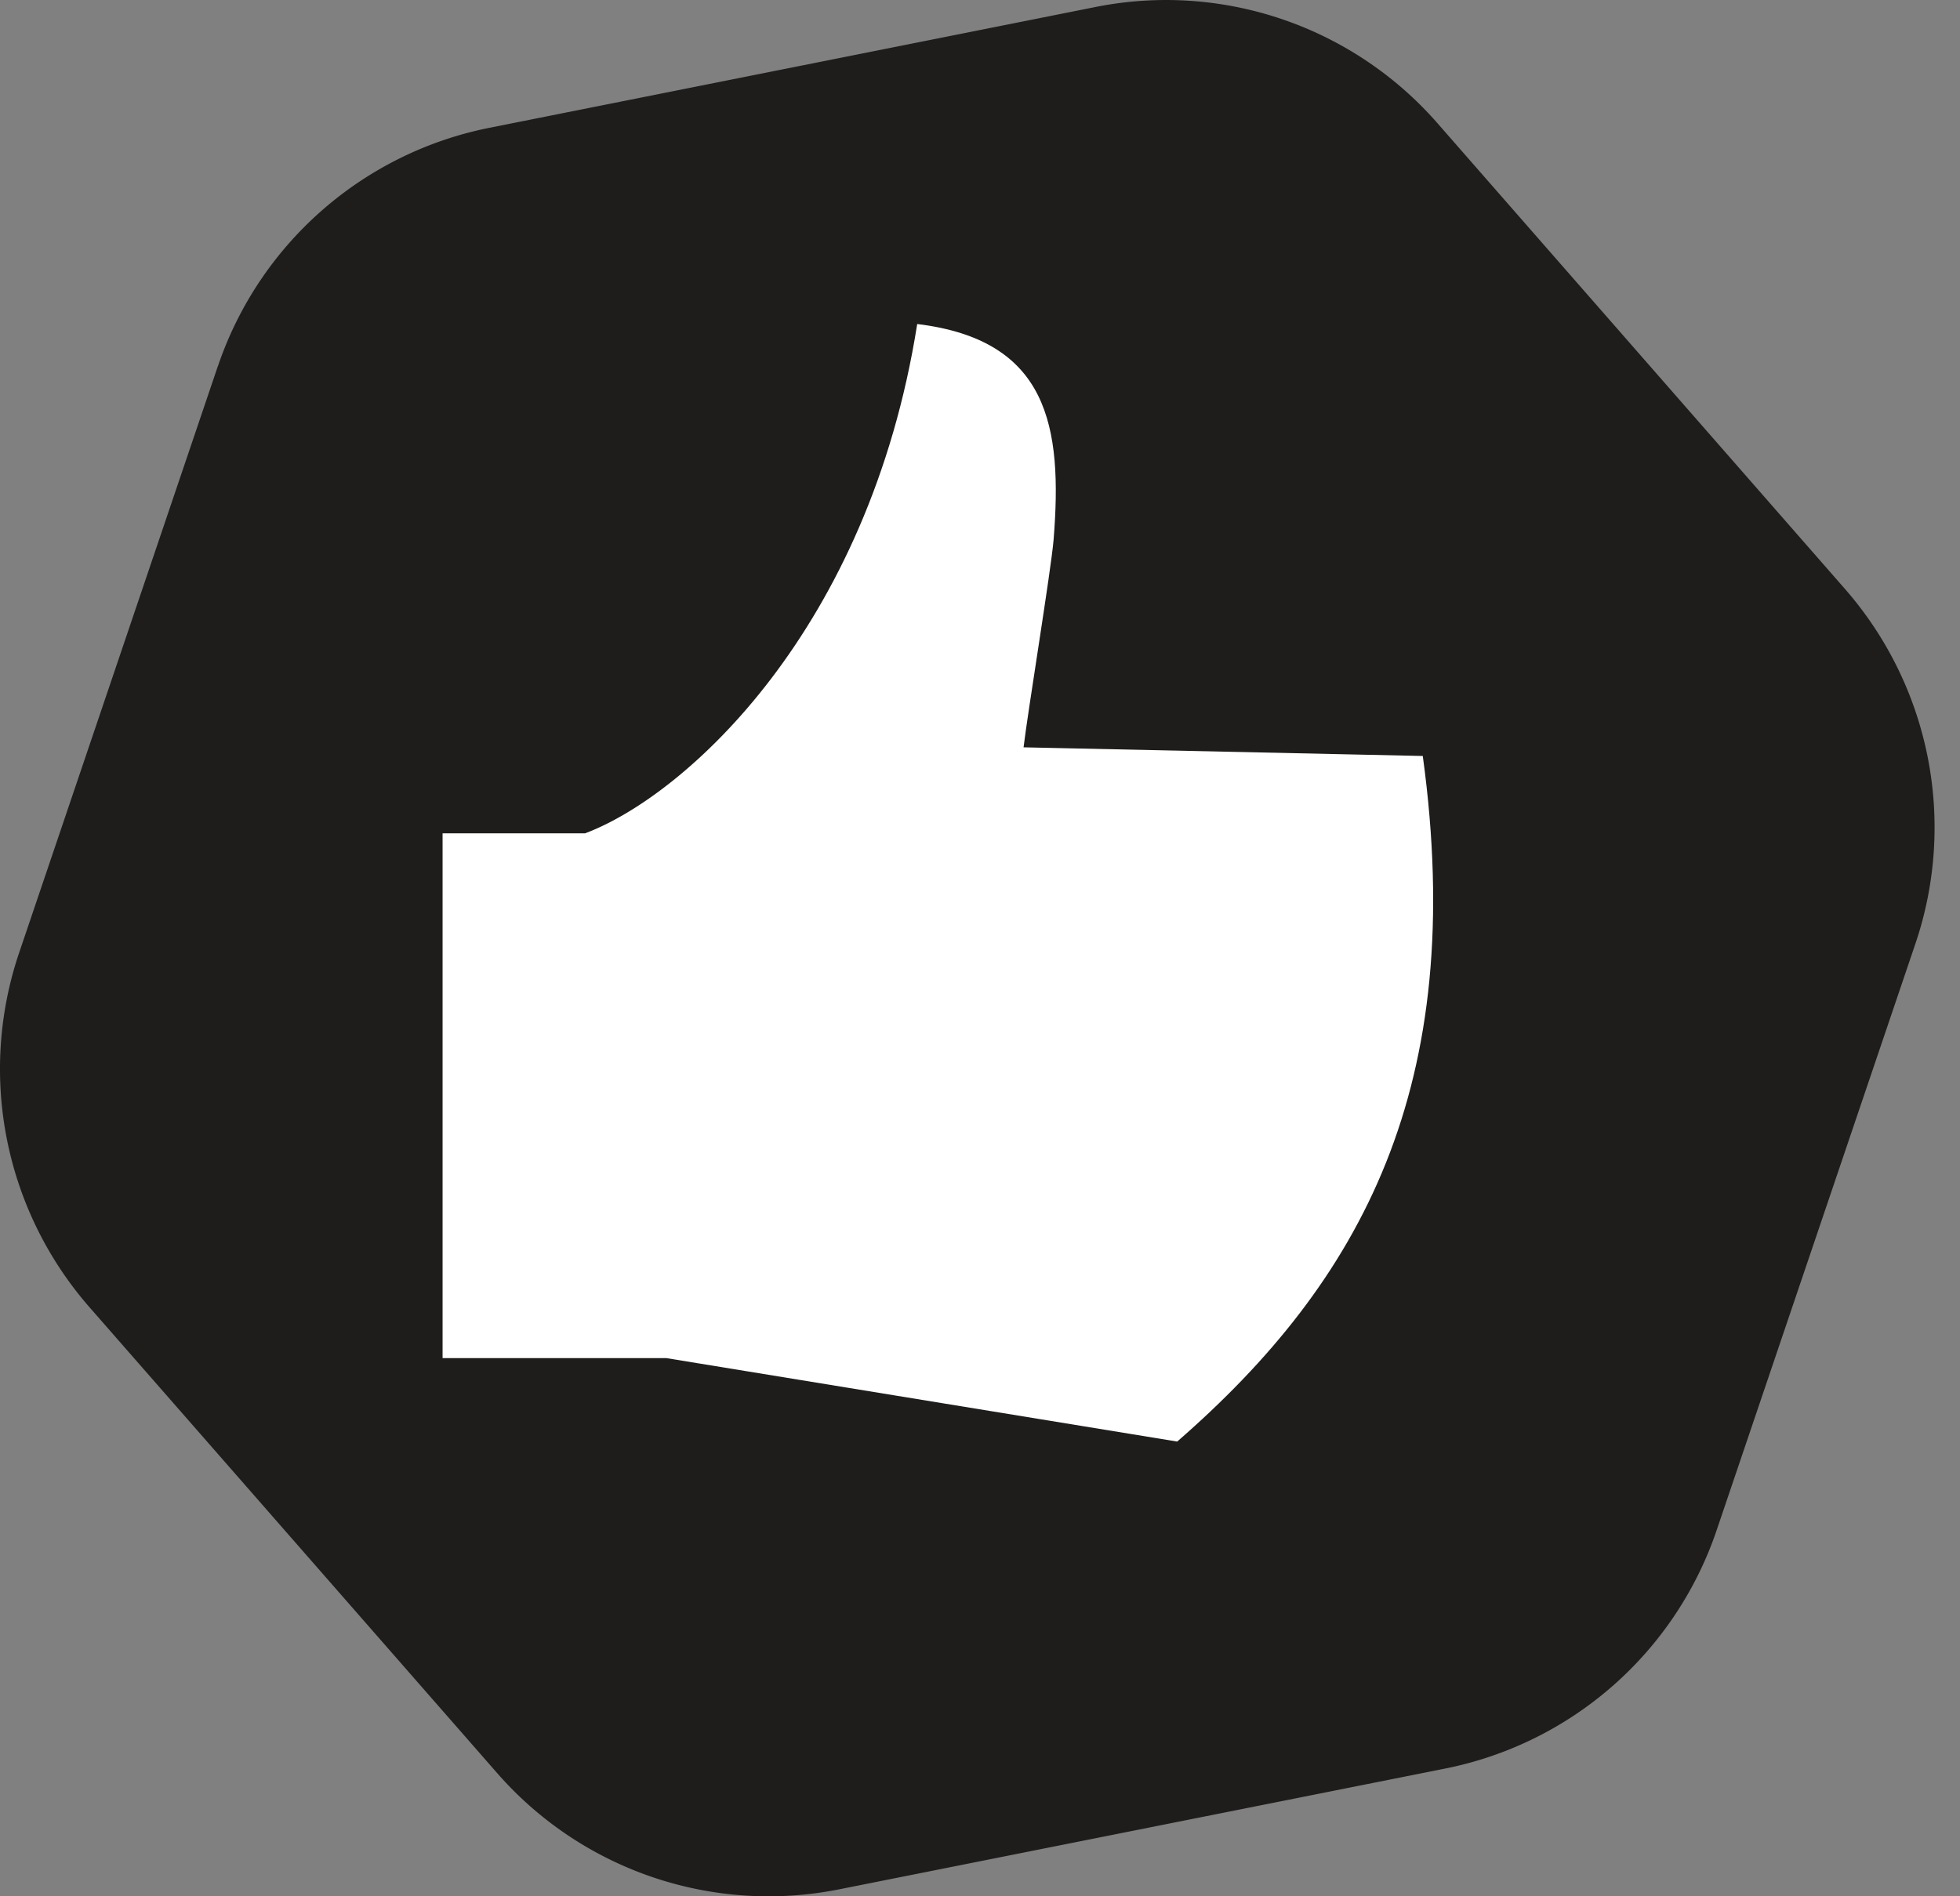 <svg width="31" height="30" fill="none" xmlns="http://www.w3.org/2000/svg"><rect width="100%" height="100%" fill="#808080" stroke="none"/><path d="M3.446 5.792l-3.143 9.28a5.73 5.73 0 001.113 5.61l6.447 7.369a5.7 5.7 0 005.405 1.84l9.591-1.912a5.712 5.712 0 004.292-3.77l3.144-9.28a5.731 5.731 0 00-1.113-5.61l-6.447-7.37A5.7 5.7 0 0017.33.11L7.74 2.022a5.713 5.713 0 00-4.293 3.77z" fill="#1F1D1C"/><path d="M22.503 11.96l-6.314-.137c.068-.572.433-2.79.475-3.284.144-1.792-.081-3.16-2.157-3.413-.761 4.828-3.656 7.459-5.254 8.058H7v8.302h3.54l8.079 1.32c2.916-2.538 4.6-5.622 3.884-10.847z" fill="#fff"/></svg>
